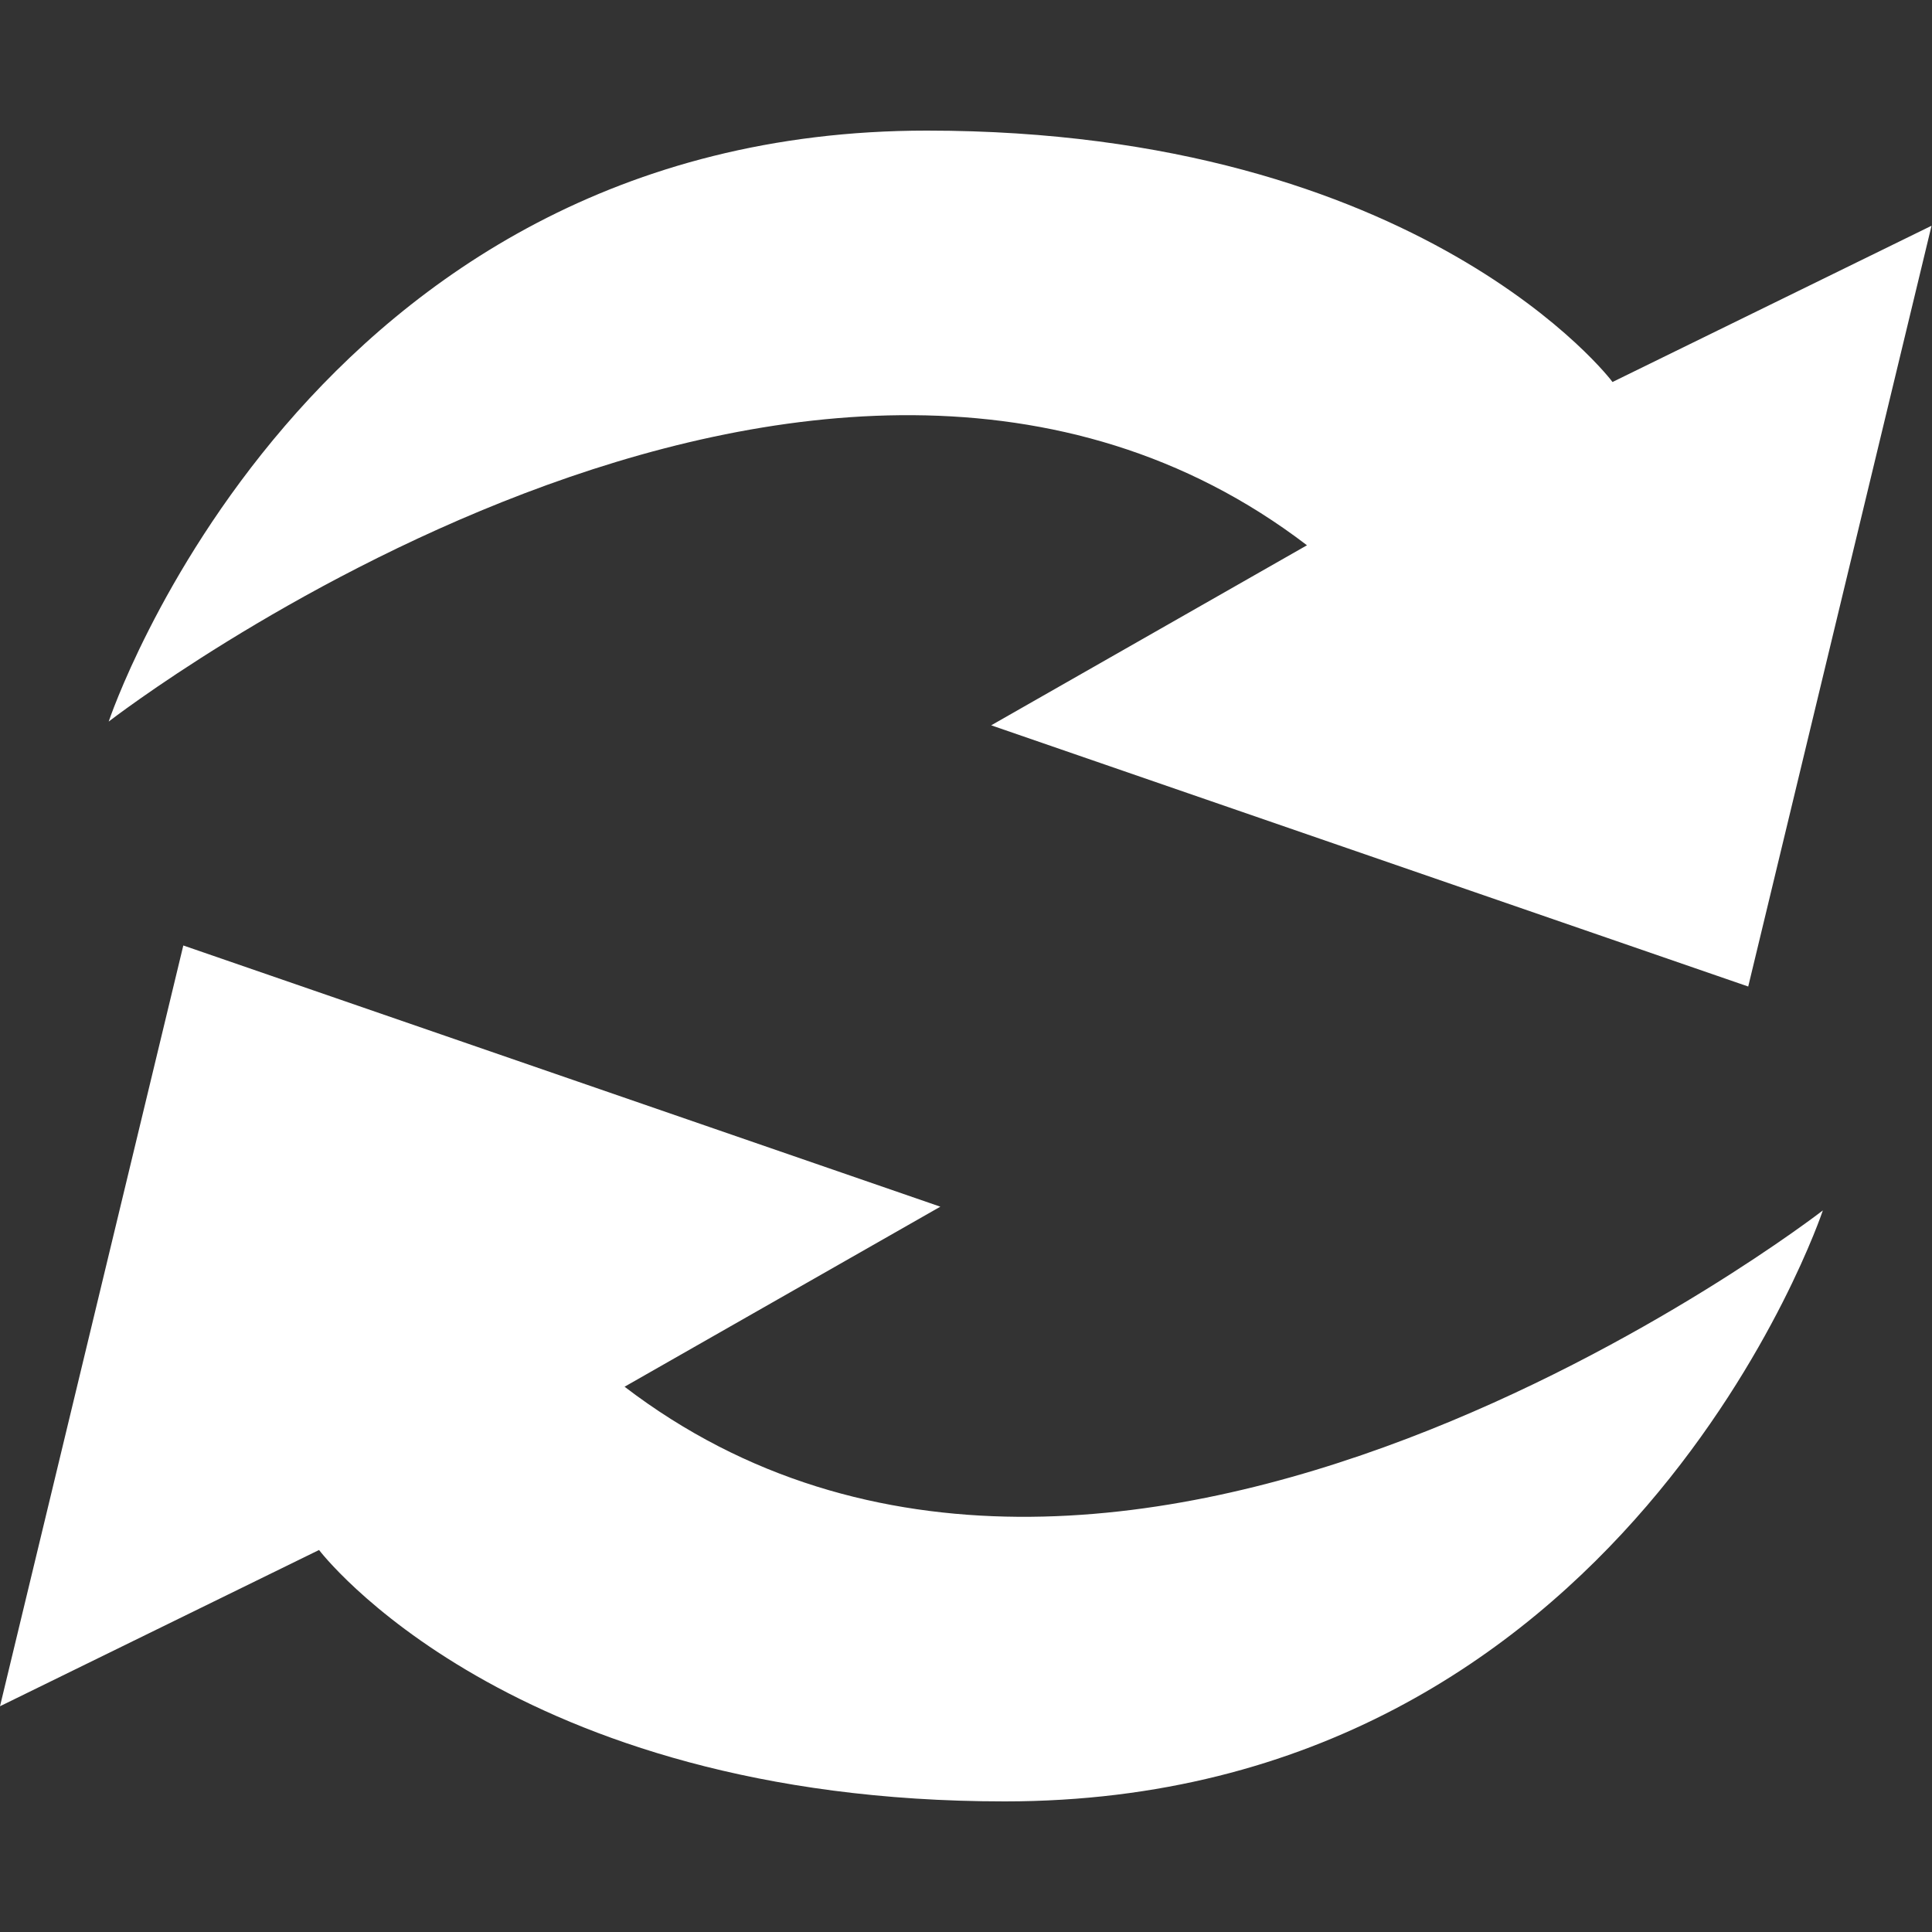 <?xml version="1.0" encoding="utf-8"?>
<!-- Generator: Adobe Illustrator 23.0.2, SVG Export Plug-In . SVG Version: 6.00 Build 0)  -->
<svg version="1.1" id="Capa_1" xmlns="http://www.w3.org/2000/svg" xmlns:xlink="http://www.w3.org/1999/xlink" x="0px" y="0px"
	 viewBox="0 0 414.2 414.2" style="enable-background:new 0 0 414.2 414.2;" xml:space="preserve">
<rect x="0" y="0" width="414.2" height="414.2" fill="#333333" stroke="none"/>
<style type="text/css">
	.st0{fill:#FFFFFF;}
</style>
<g>
	<path class="st0" d="M198.7,28C65.5,28,23.3,154.7,23.3,154.7s152.1-117.9,256.9-37.8l-67.7,38.6l162.3,56l39.3-163.1l-68.4,33.5
		C345.8,81.9,305,28,198.7,28z"/>
	<path class="st0" d="M133.9,297.3l67.7-38.6l-162.3-56L0,365.8l68.4-33.5c0,0,40.8,53.9,147,53.9c133.2,0,175.4-126.7,175.4-126.7
		S238.7,377.4,133.9,297.3z"/>
</g>
</svg>

